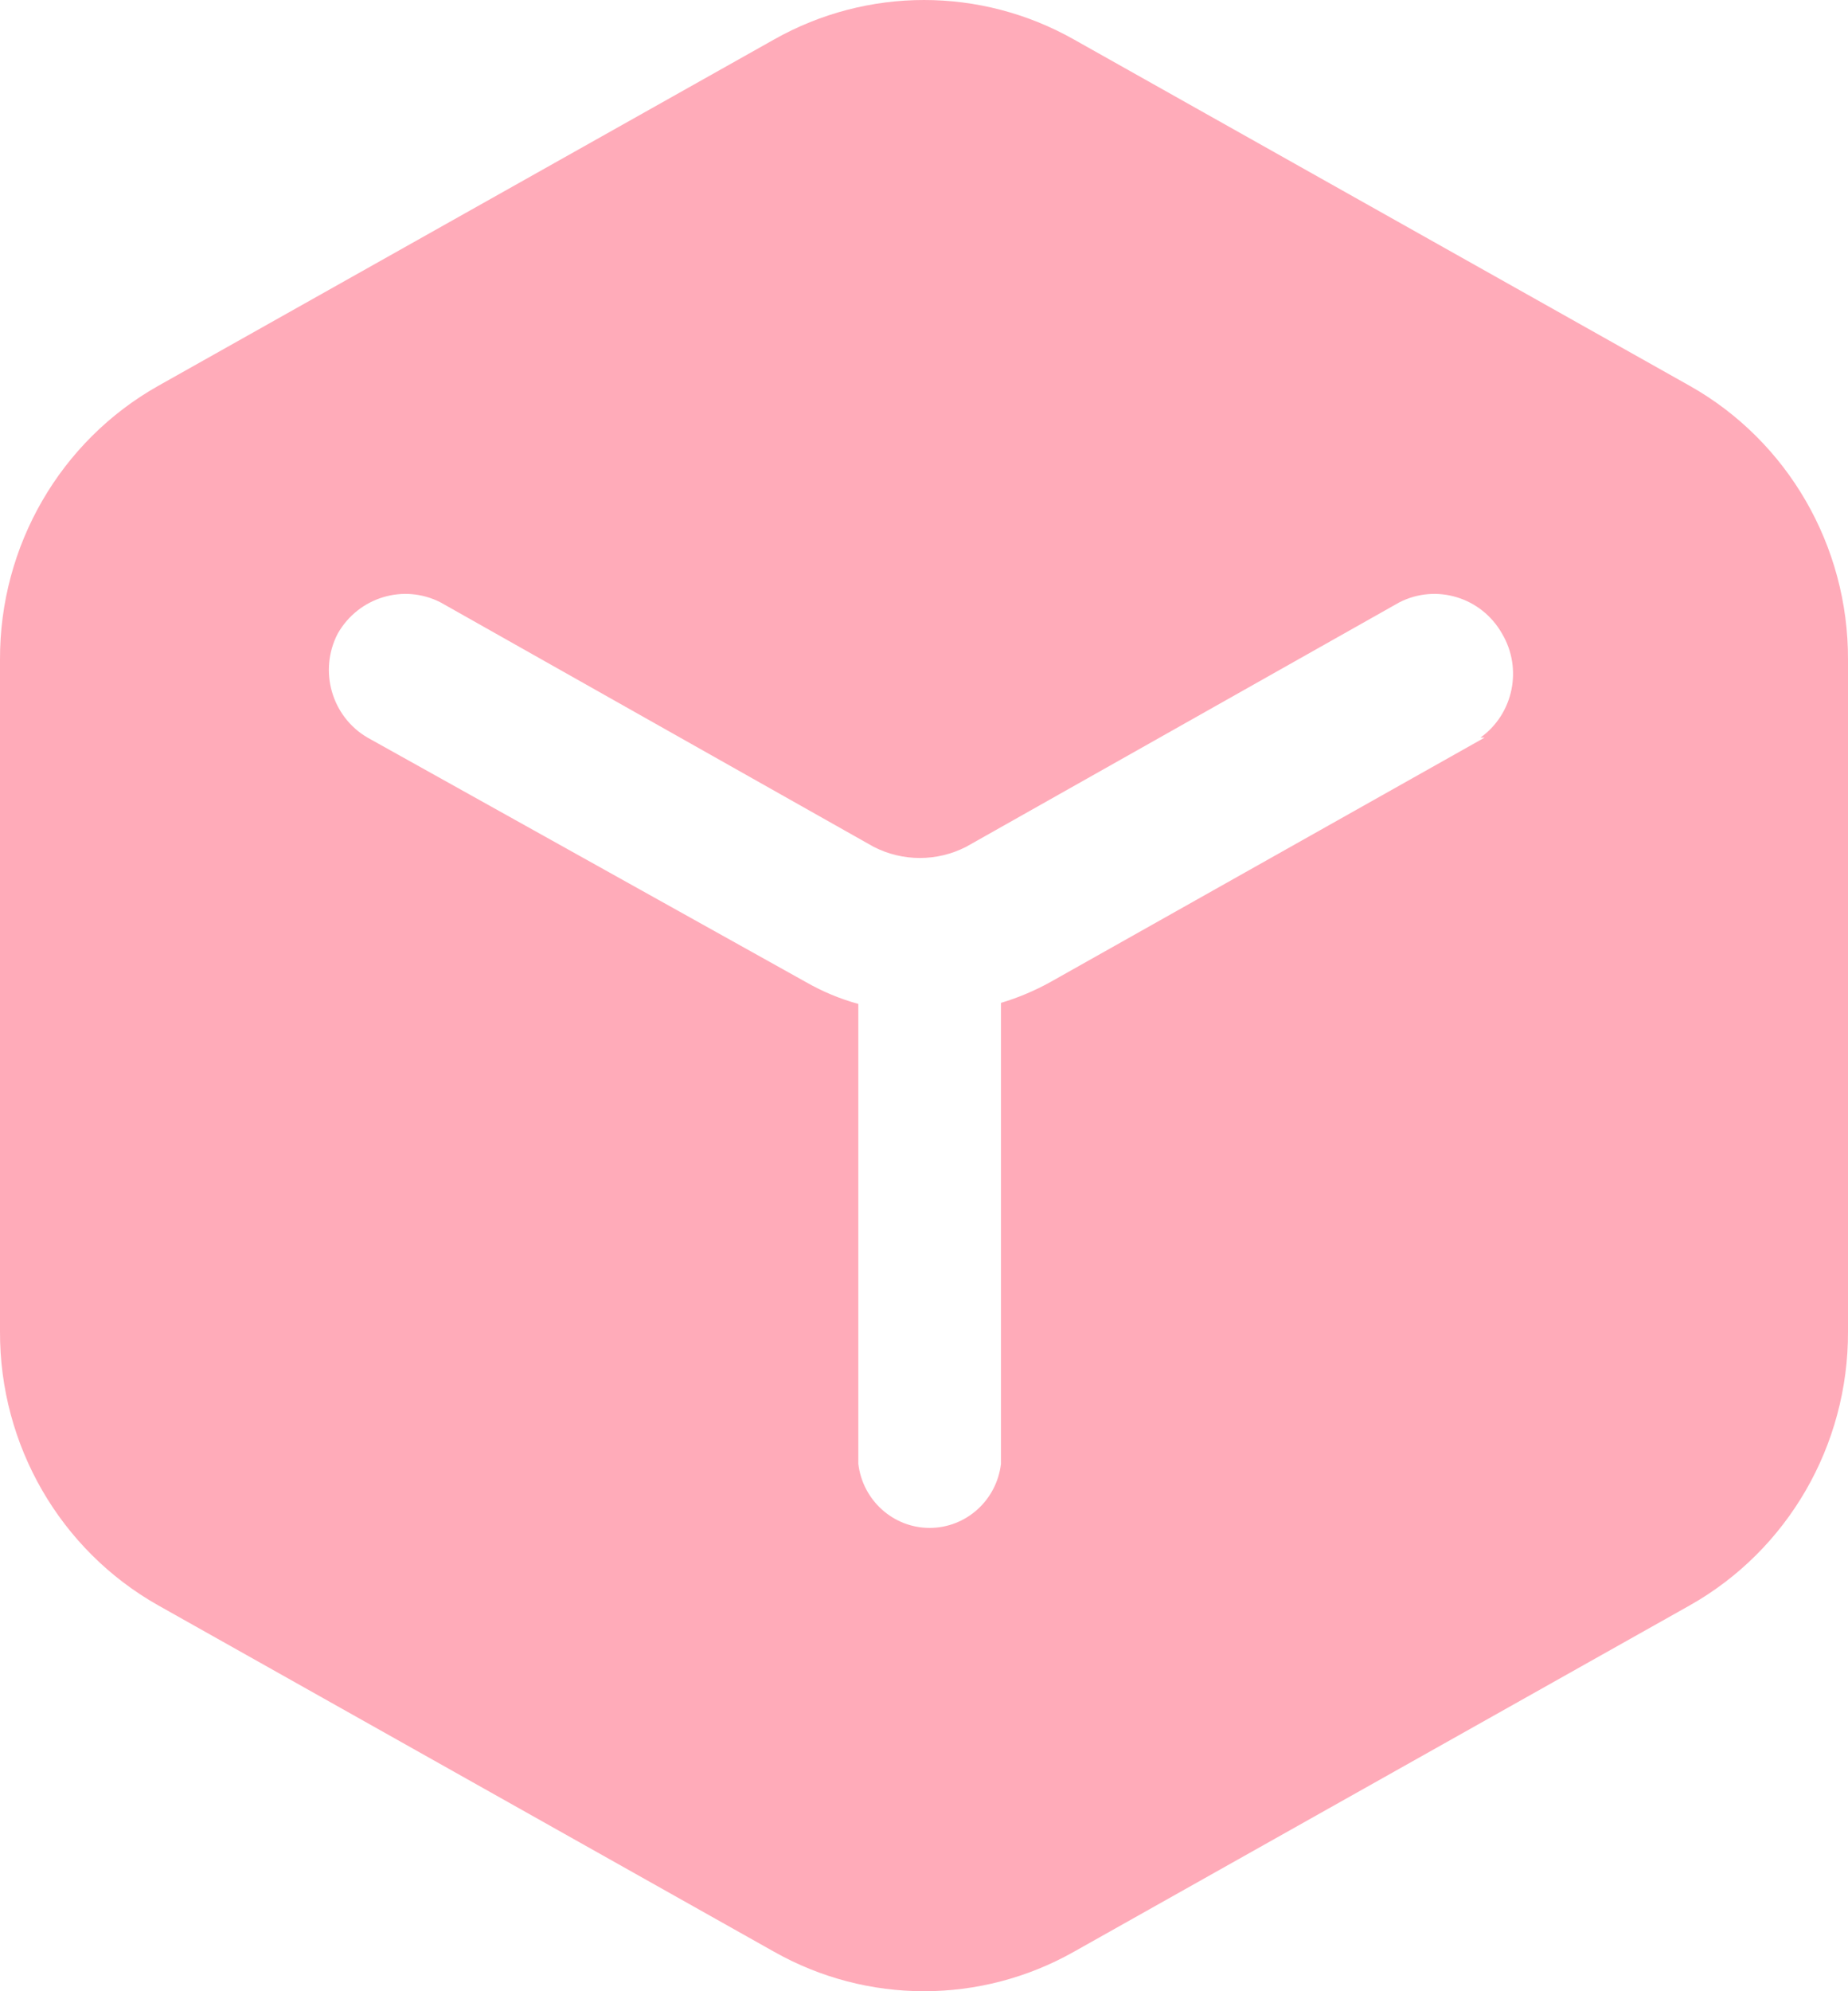 <svg xmlns="http://www.w3.org/2000/svg" width="26" height="28" viewBox="0 0 26 28" fill="none"><path fill-rule="evenodd" clip-rule="evenodd" d="M15.109 0.555L23.776 5.427C25.153 6.204 26.005 7.677 26 9.274V18.726C26.005 20.323 25.153 21.796 23.776 22.573L15.109 27.445C13.798 28.185 12.202 28.185 10.891 27.445L2.224 22.573C0.847 21.796 -0.005 20.323 2.06016e-05 18.726V9.274C-0.005 7.677 0.847 6.204 2.224 5.427L10.891 0.555C12.202 -0.185 13.798 -0.185 15.109 0.555ZM14.777 13.81L20.887 10.372H20.829C21.293 10.04 21.425 9.401 21.132 8.909C20.842 8.398 20.208 8.205 19.688 8.47L13.592 11.908C13.183 12.117 12.701 12.117 12.292 11.908L6.197 8.47C5.676 8.205 5.043 8.398 4.752 8.909C4.48 9.431 4.666 10.078 5.171 10.372L11.339 13.81C11.571 13.943 11.818 14.046 12.076 14.117V20.584C12.137 21.098 12.568 21.485 13.079 21.485C13.591 21.485 14.022 21.098 14.083 20.584V14.102C14.324 14.03 14.556 13.932 14.777 13.81Z" fill="#FFABB9"></path></svg>